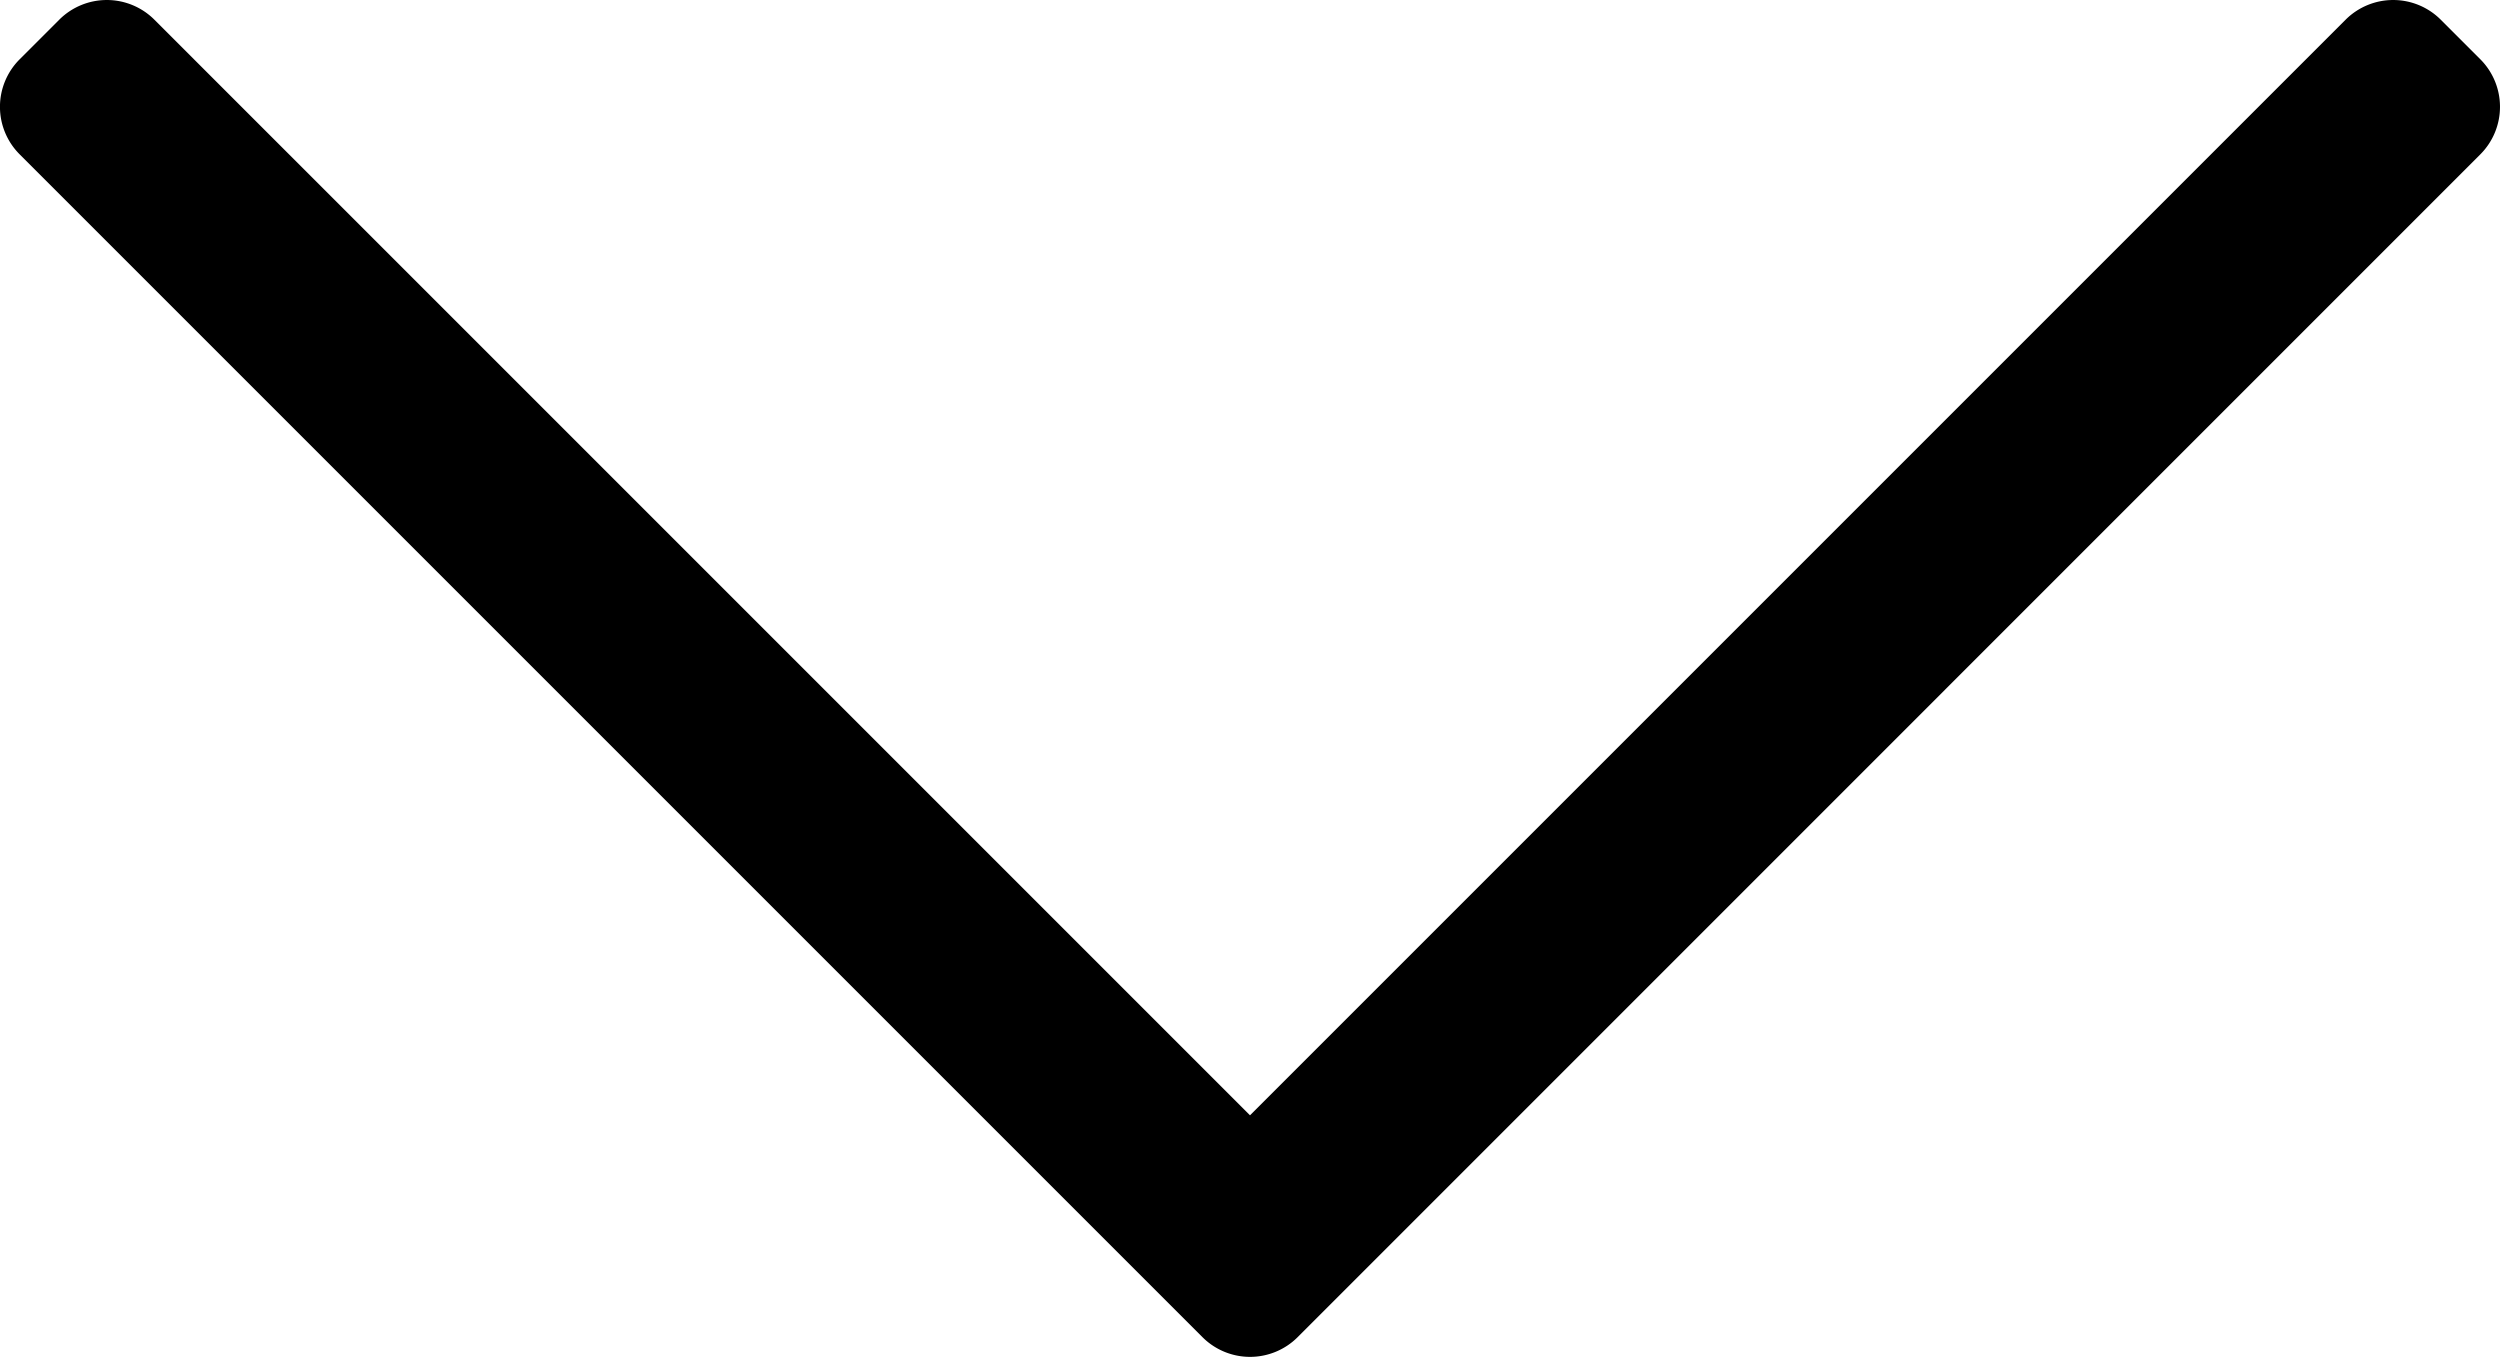 <svg xmlns="http://www.w3.org/2000/svg" width="24" height="13.026" viewBox="0 0 24 13.026"><path d="M12.457.189l.38.38a.646.646,0,0,1,0,.913L2.319,12,12.837,22.518a.646.646,0,0,1,0,.913l-.38.38a.646.646,0,0,1-.913,0L.189,12.457a.646.646,0,0,1,0-.913L11.544.189A.645.645,0,0,1,12.457.189Z" transform="translate(0 13.026) rotate(-90)"/></svg>
